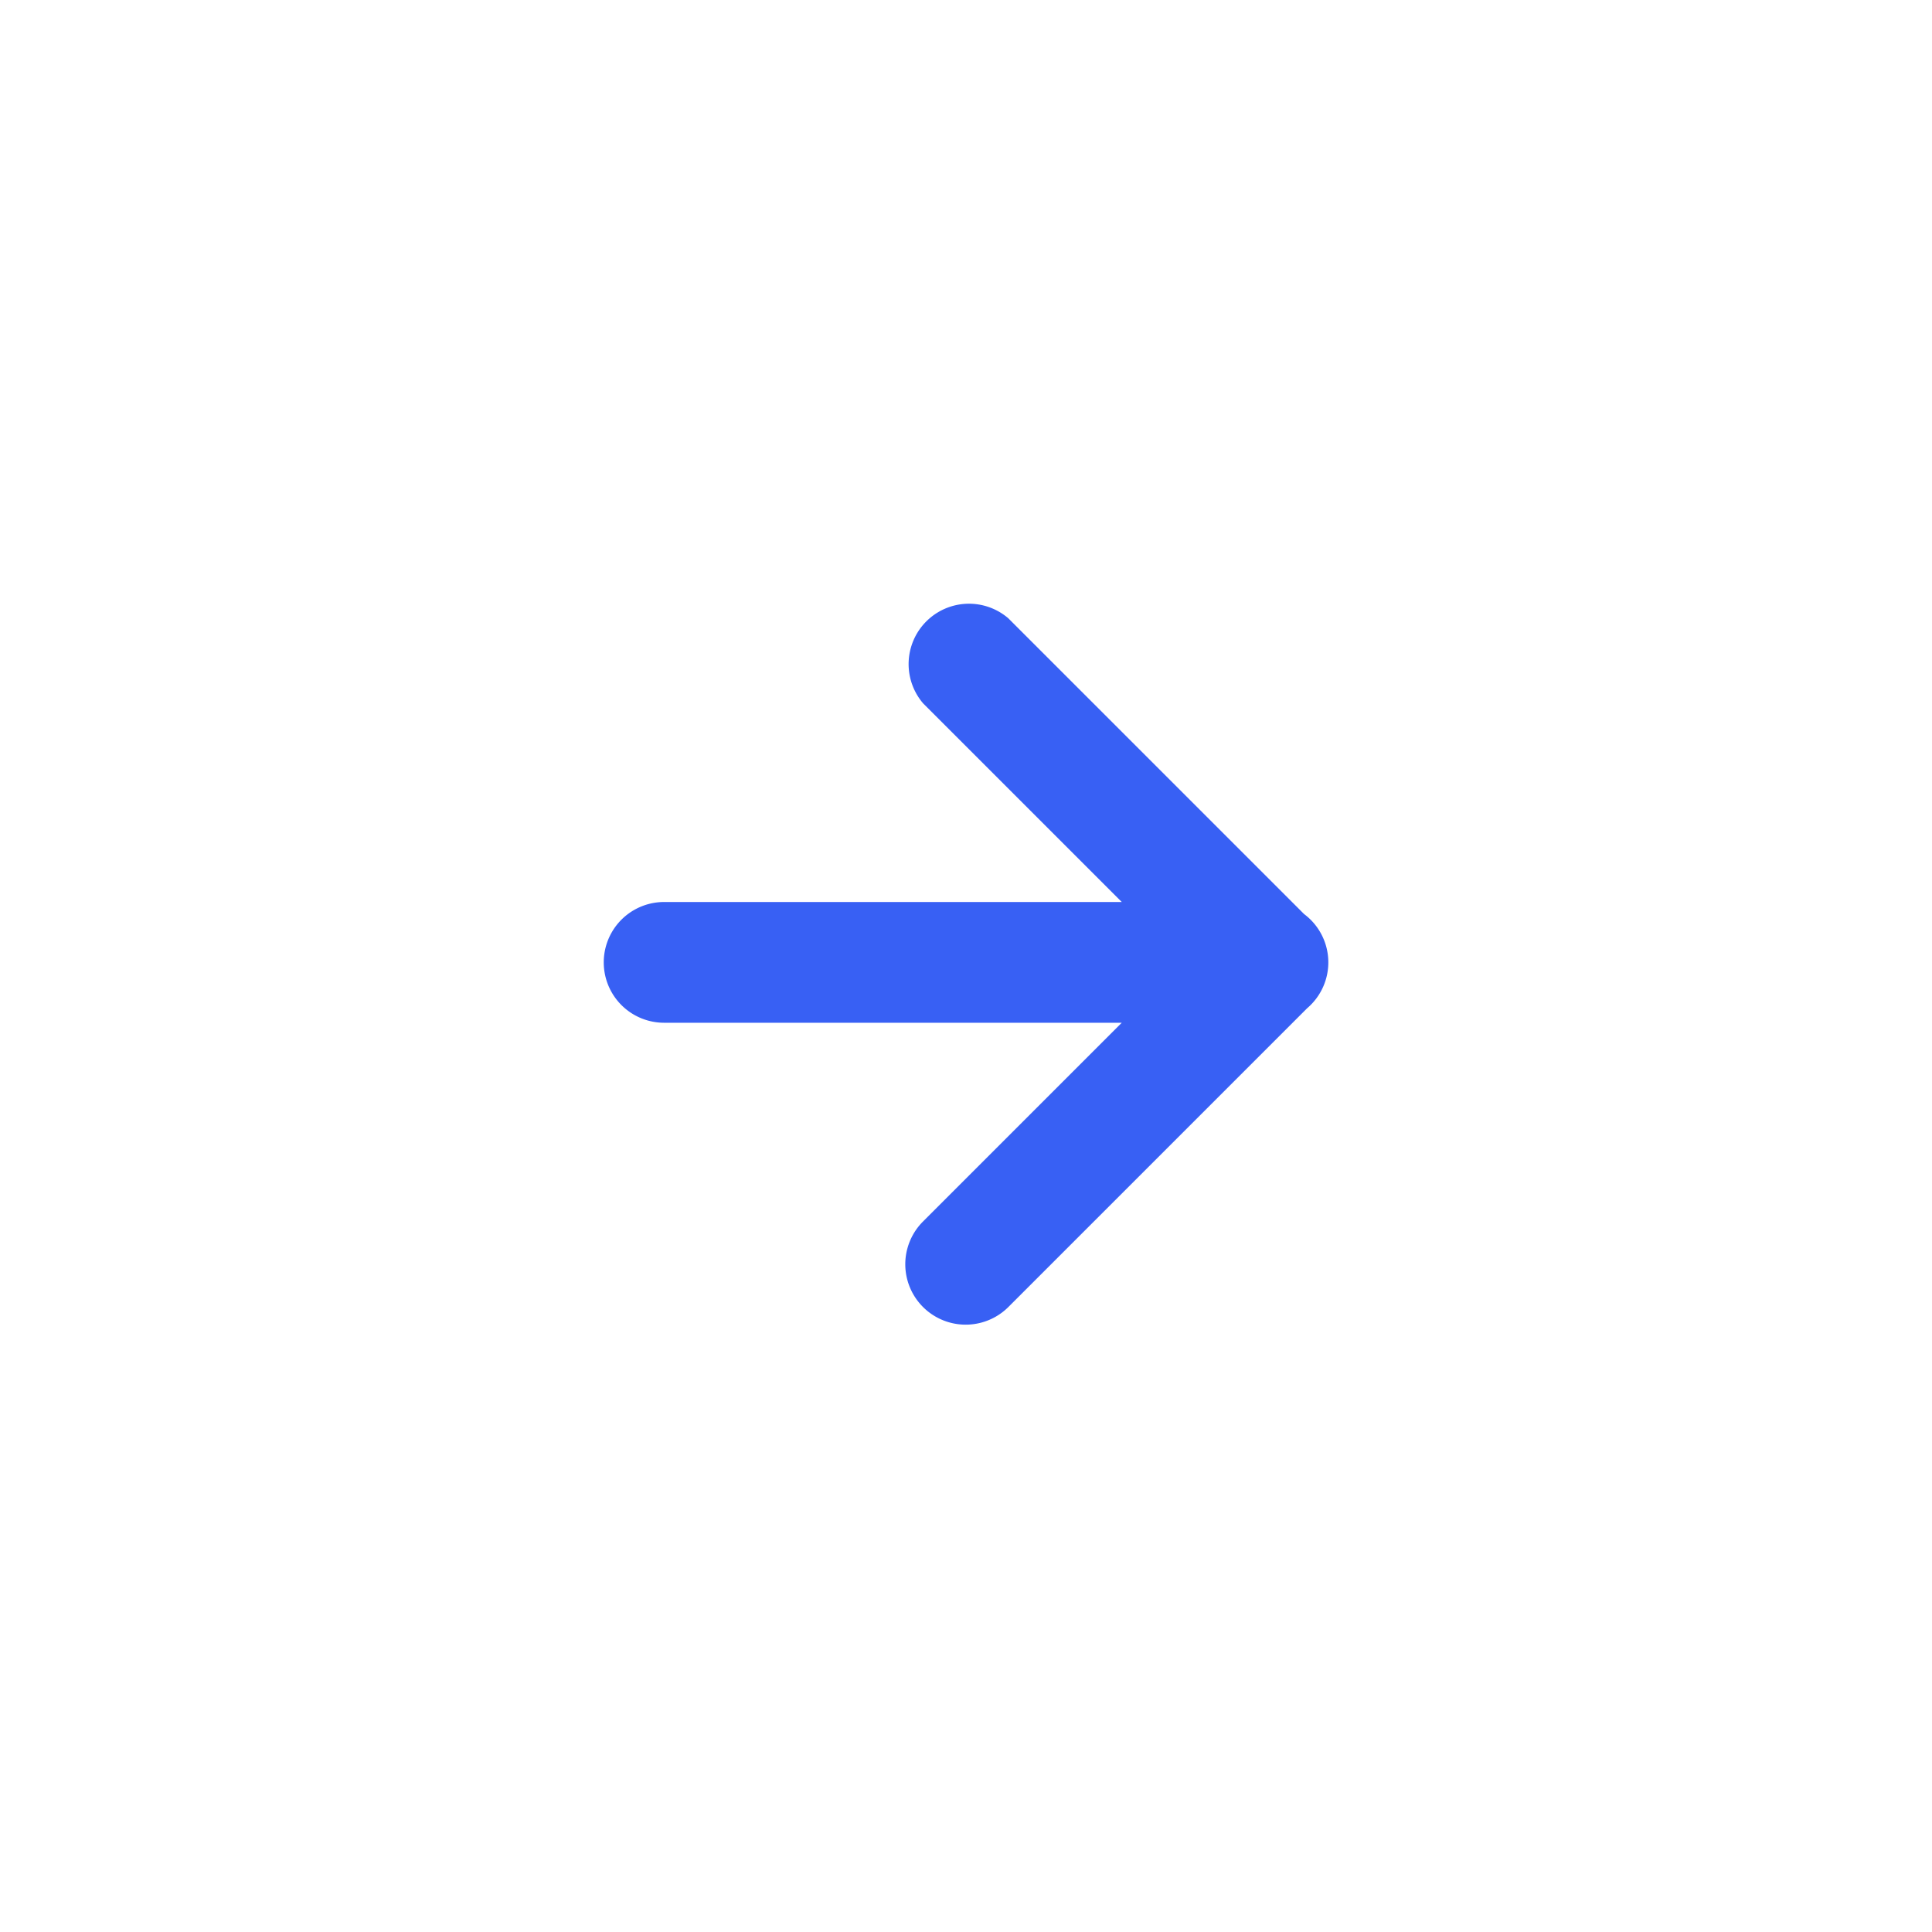 <?xml version="1.0" standalone="no"?><!DOCTYPE svg PUBLIC "-//W3C//DTD SVG 1.1//EN" "http://www.w3.org/Graphics/SVG/1.1/DTD/svg11.dtd"><svg t="1756889202006" class="icon" viewBox="0 0 1024 1024" version="1.1" xmlns="http://www.w3.org/2000/svg" p-id="9123" xmlns:xlink="http://www.w3.org/1999/xlink" width="200" height="200"><path d="M594.56 542.08H352a32 32 0 1 1 0-64h242.56l-105.28-105.28a32 32 0 0 1 45.12-45.12l156.8 156.8a31.936 31.936 0 0 1 1.6 49.92l-158.4 158.4a32 32 0 0 1-45.12-45.44l105.28-105.28z" fill="#3860f4" p-id="9124"></path></svg>